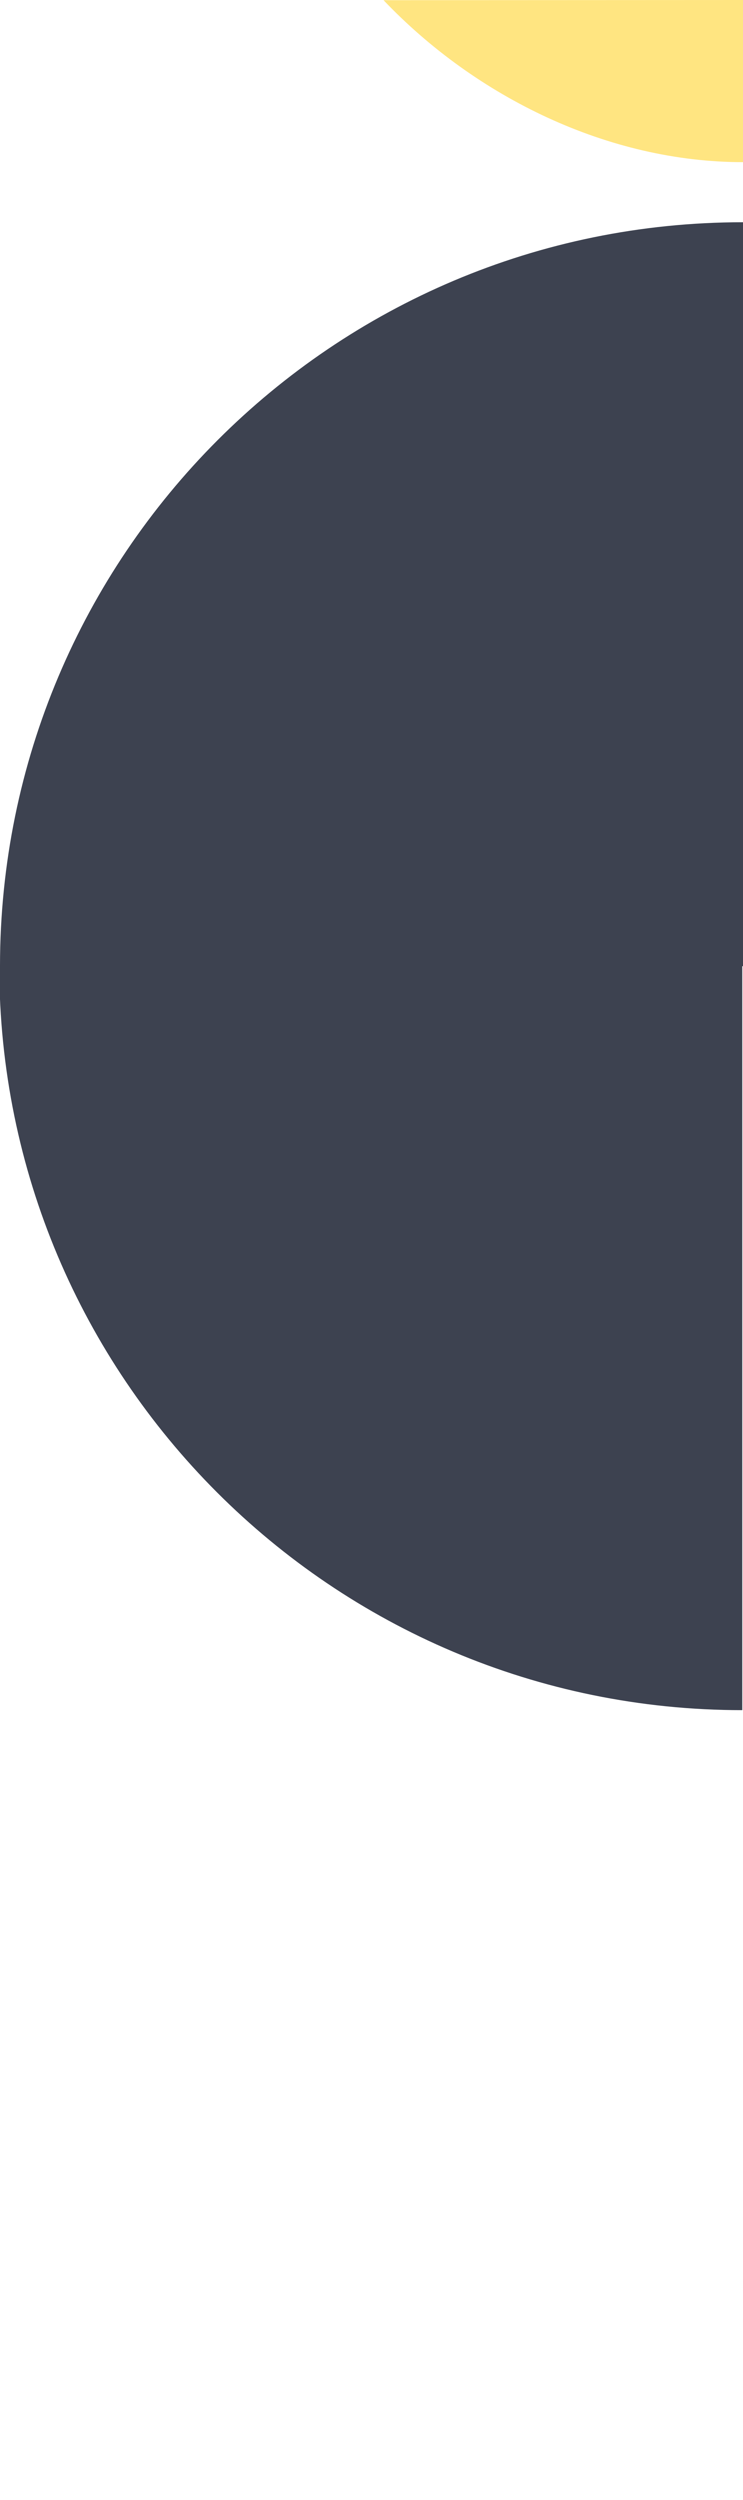 <?xml version="1.0" encoding="utf-8"?>
<!-- Generator: Adobe Illustrator 26.0.3, SVG Export Plug-In . SVG Version: 6.00 Build 0)  -->
<svg version="1.1" id="Layer_1" xmlns="http://www.w3.org/2000/svg" xmlns:xlink="http://www.w3.org/1999/xlink" x="0px" y="0px"
	 viewBox="0 0 407.4 1369" style="enable-background:new 0 0 407.4 1369;" xml:space="preserve">
<style type="text/css">
	.st0{fill:#FFE581;}
	.st1{fill:#3D4250;}
</style>
<g id="Layer_2_1_">
	<g id="Layer_1-2">
		<path class="st0" d="M407.4,0v88.8c-73.7,0-146.3-35.4-197.1-88.7"/>
		<path class="st1" d="M0,529.1h-0.4c0,225,182.4,407.4,407.4,407.4V529.1h0.4V121.7C182.4,121.7,0,304.1,0,529.1z"/>
	</g>
</g>
</svg>
